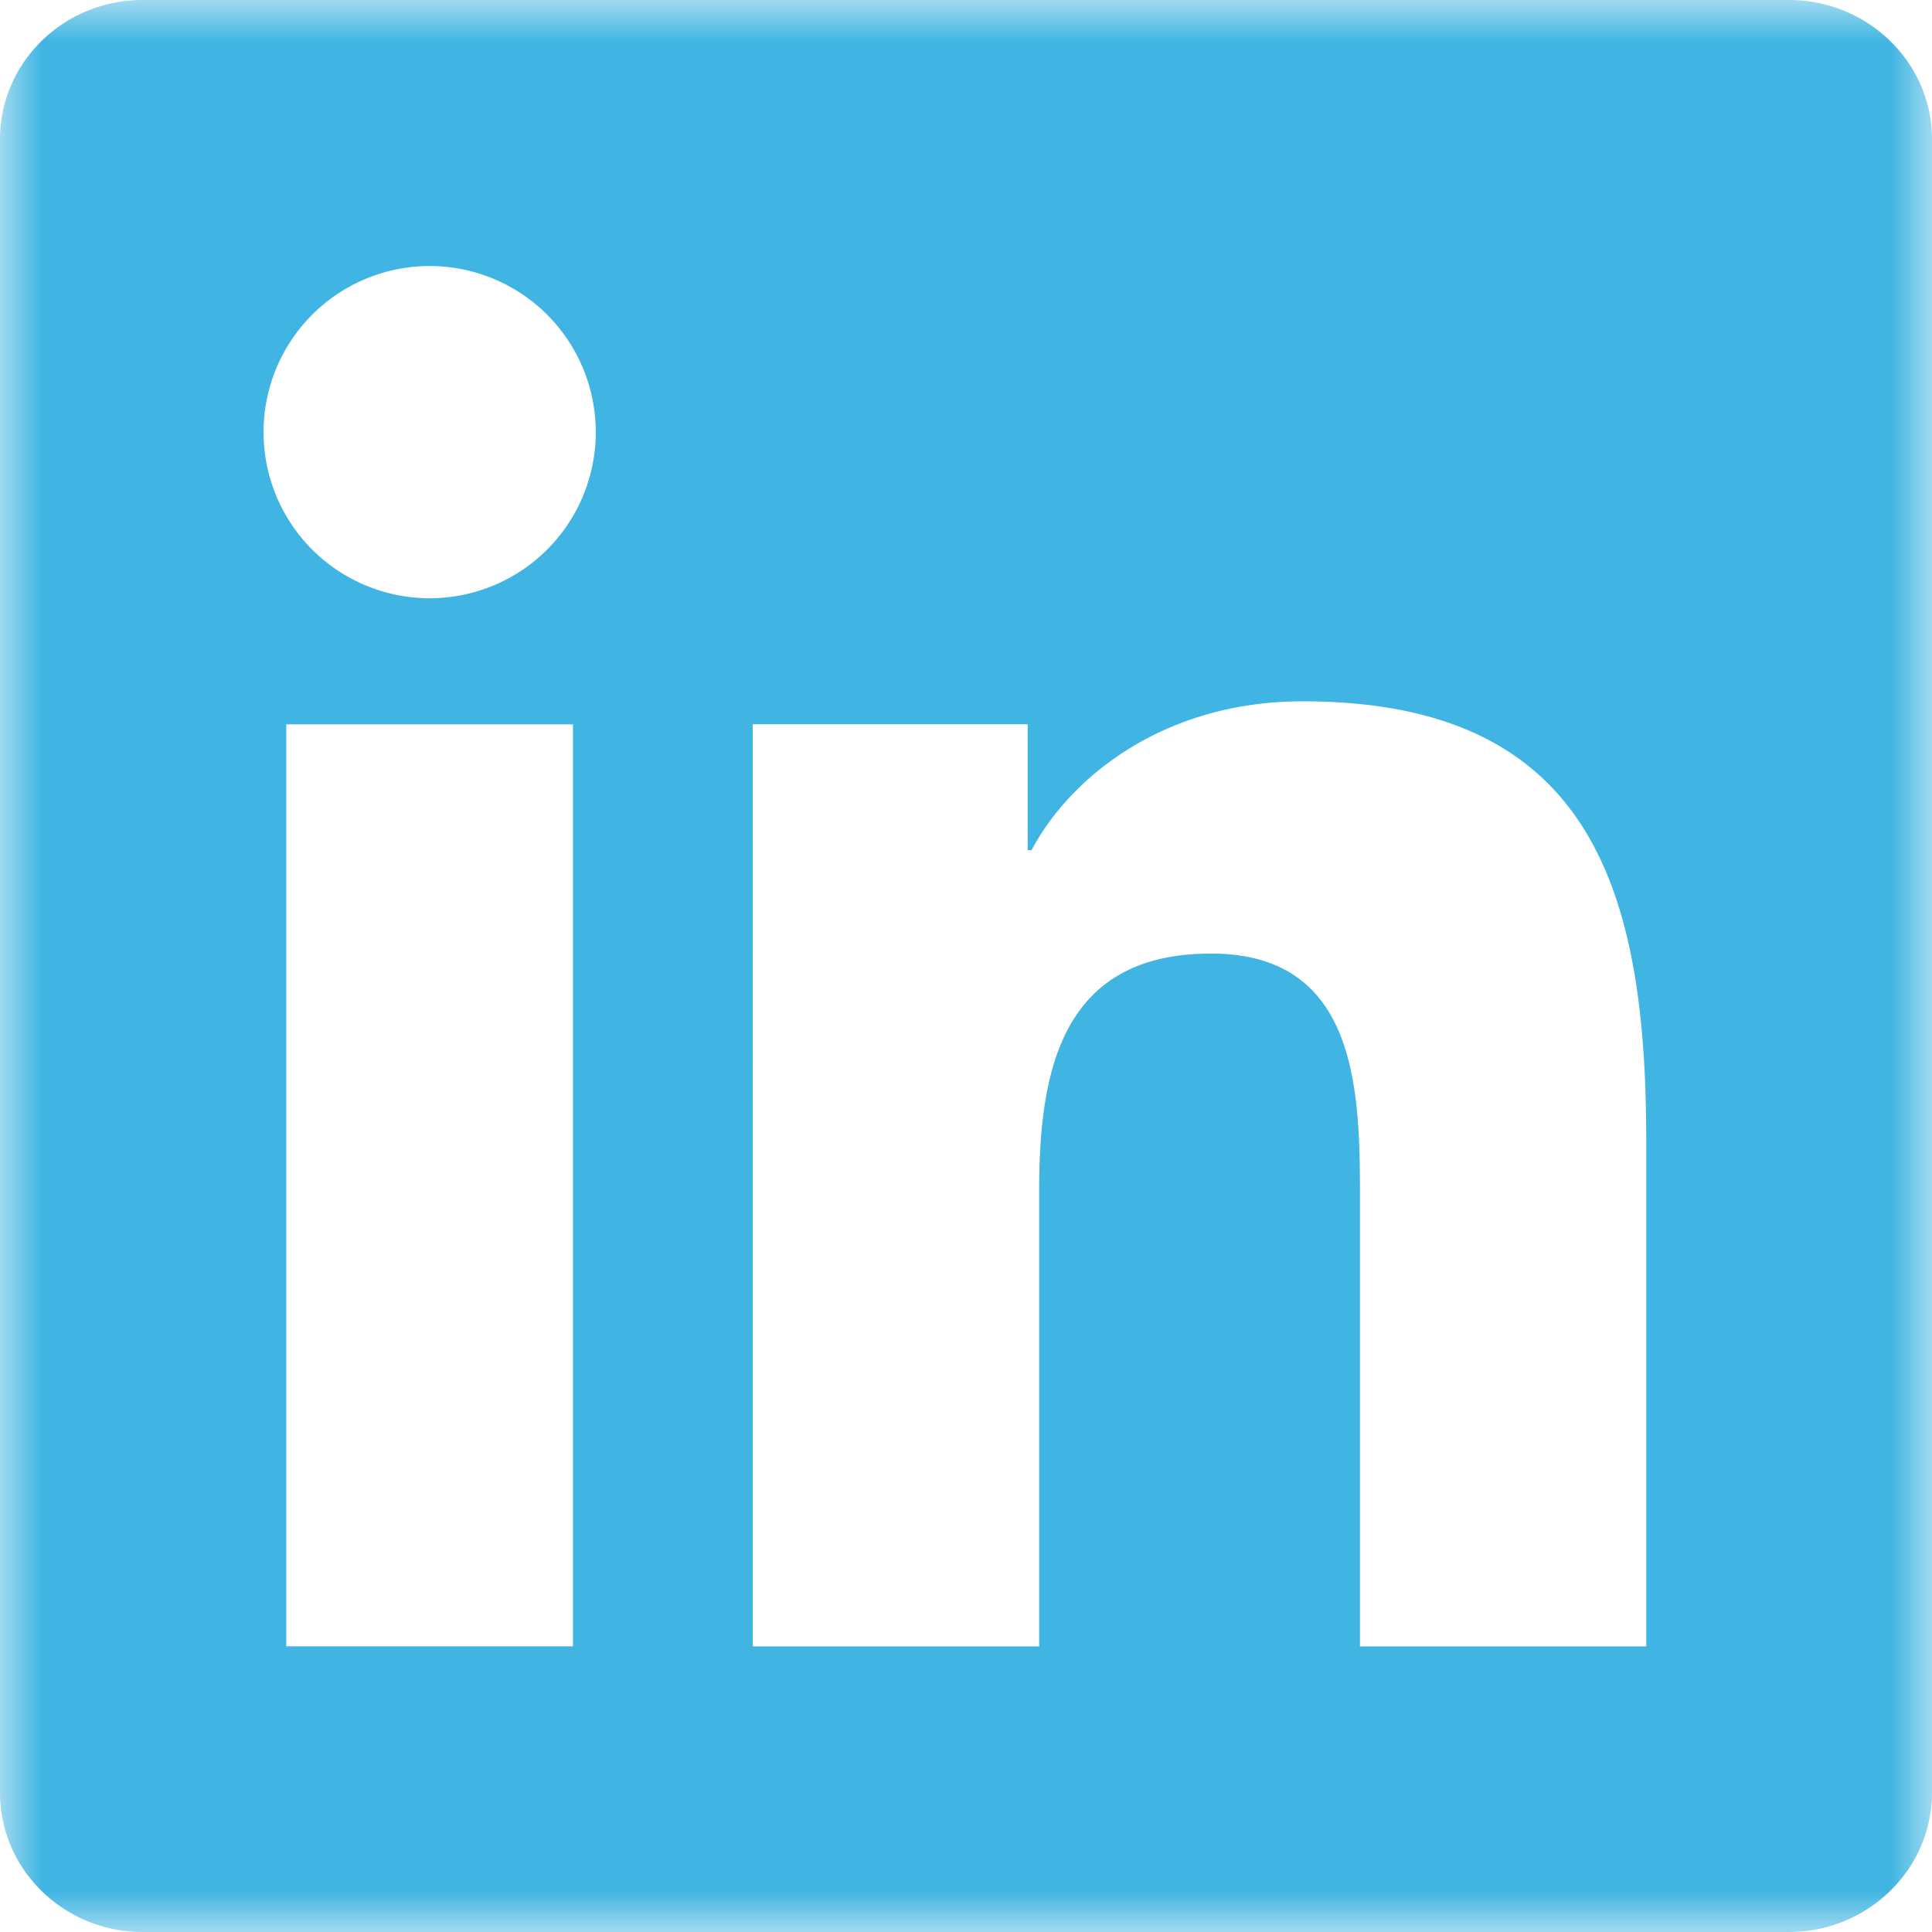 <svg width="23" height="23" viewBox="0 0 23 23" xmlns="http://www.w3.org/2000/svg" xmlns:xlink="http://www.w3.org/1999/xlink"><title>Linkedin</title><defs><path id="path-1" d="M0 0h23v23H0z"/></defs><g id="Page-1" stroke="none" stroke-width="1" fill="none" fill-rule="evenodd"><g id="ChartLogic-Blog-Post-v1" transform="translate(-152 -827)"><g id="Hero" transform="translate(0 116)"><g id="Social-Icons" transform="translate(150 614)"><g id="Linkedin" transform="translate(2 97)"><mask id="mask-2" fill="#fff"><use xlink:href="#path-1"/></mask><path d="M19.598 19.6H16.19v-5.338c0-1.274-.025-2.91-1.773-2.91-1.775 0-2.046 1.386-2.046 2.818v5.43h-3.41V8.622h3.273v1.5h.046c.456-.863 1.569-1.773 3.228-1.773 3.452 0 4.09 2.272 4.09 5.229v6.02zM5.115 7.122a1.977 1.977 0 1 1 0-3.955 1.977 1.977 0 0 1 0 3.955zM3.408 19.599h3.413V8.623H3.408V19.6zM21.296 0H1.698C.76 0 0 .743 0 1.657V21.34C0 22.256.76 23 1.698 23h19.598c.938 0 1.704-.744 1.704-1.66V1.657C23 .743 22.234 0 21.296 0z" id="Fill-1" fill="#40B4E2" mask="url(#mask-2)"/></g></g></g></g></g></svg>
